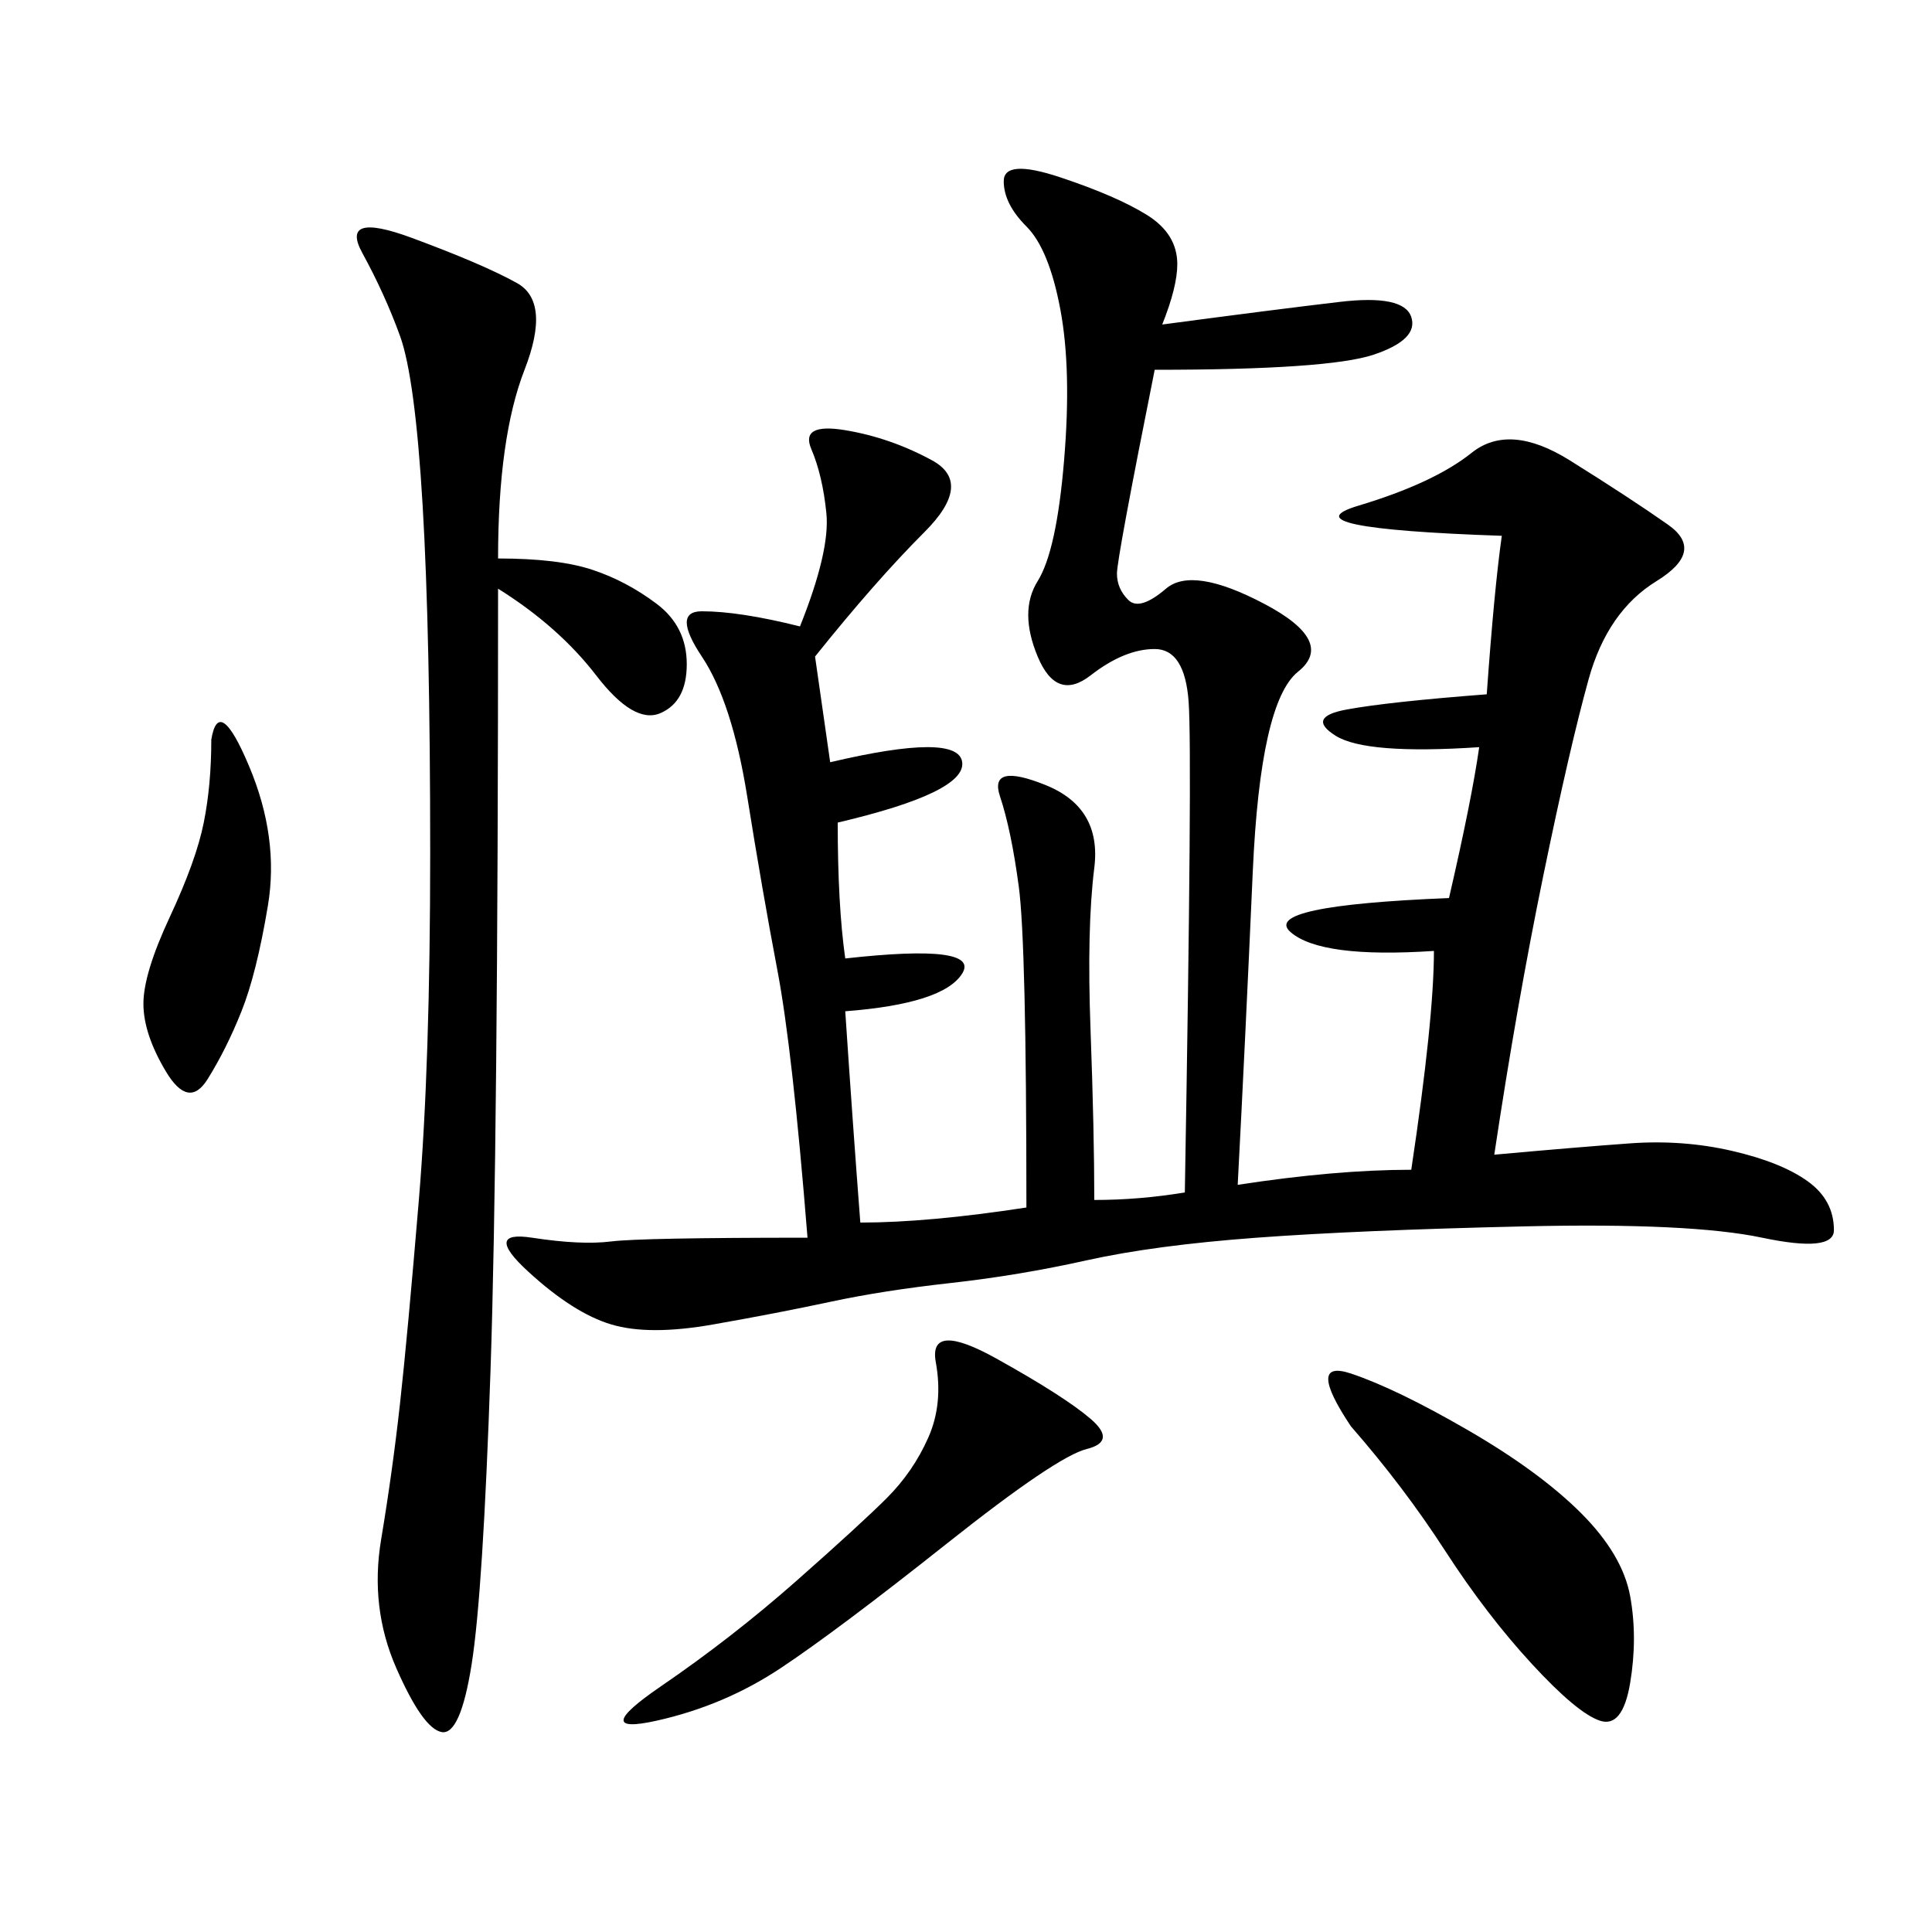 <svg xmlns="http://www.w3.org/2000/svg" xmlns:xlink="http://www.w3.org/1999/xlink" width="300" height="300"><path d="M180.47 50.39Q198.05 48.05 208.01 46.88Q217.97 45.70 219.14 49.22Q220.31 52.73 213.28 55.08Q206.25 57.42 179.30 57.42L179.30 57.42Q173.44 86.72 173.44 89.06L173.44 89.06Q173.44 91.41 175.20 93.16Q176.95 94.92 181.05 91.41Q185.16 87.89 196.29 93.75Q207.42 99.61 201.56 104.30Q195.70 108.98 194.53 135.35Q193.36 161.72 192.19 183.98L192.19 183.98Q207.42 181.64 219.14 181.64L219.14 181.64Q222.66 158.20 222.66 147.66L222.66 147.66Q205.08 148.83 200.39 144.73Q195.70 140.63 225 139.45L225 139.45Q228.52 124.22 229.69 116.02L229.69 116.02Q212.11 117.19 207.42 114.26Q202.73 111.33 209.18 110.16Q215.63 108.98 230.86 107.81L230.86 107.81Q232.03 91.41 233.20 83.20L233.20 83.20Q199.22 82.03 210.94 78.52Q222.66 75 228.52 70.31Q234.38 65.63 243.75 71.48Q253.13 77.34 258.98 81.45Q264.84 85.55 257.23 90.23Q249.61 94.92 246.68 105.47Q243.75 116.02 239.65 135.94Q235.55 155.86 232.03 179.30L232.03 179.30Q244.92 178.13 253.13 177.54Q261.33 176.95 268.95 178.71Q276.56 180.47 280.66 183.40Q284.77 186.33 284.77 191.02L284.77 191.02Q284.77 194.53 273.63 192.19Q262.50 189.84 236.72 190.43Q210.94 191.02 195.12 192.19Q179.30 193.36 168.75 195.70Q158.20 198.05 147.66 199.22Q137.11 200.39 128.91 202.15Q120.70 203.91 110.74 205.66Q100.78 207.42 94.92 205.66Q89.06 203.91 82.03 197.46Q75 191.02 82.62 192.19Q90.23 193.36 94.92 192.77Q99.61 192.19 125.39 192.19L125.39 192.19Q123.05 162.89 120.70 150.59Q118.36 138.28 116.02 123.63Q113.67 108.98 108.98 101.95Q104.30 94.92 108.98 94.92L108.98 94.92Q114.84 94.92 124.22 97.27L124.22 97.27Q128.91 85.55 128.32 79.69Q127.73 73.83 125.98 69.73Q124.22 65.63 131.25 66.80Q138.28 67.97 144.73 71.48Q151.17 75 143.55 82.62Q135.94 90.23 126.56 101.95L126.56 101.95L128.91 118.36Q148.83 113.67 149.41 118.36Q150 123.05 130.08 127.73L130.08 127.73Q130.08 140.63 131.25 148.83L131.25 148.83Q152.34 146.48 149.41 151.17Q146.48 155.86 131.25 157.03L131.25 157.03Q132.42 174.61 133.59 189.84L133.59 189.84Q144.14 189.84 159.38 187.50L159.38 187.50Q159.38 146.48 158.20 137.70Q157.03 128.91 155.27 123.63Q153.52 118.36 162.30 121.88Q171.09 125.39 169.92 134.77Q168.75 144.14 169.34 159.96Q169.92 175.78 169.92 186.33L169.92 186.33Q176.95 186.33 183.98 185.16L183.98 185.16Q185.16 117.19 184.57 108.98Q183.98 100.78 179.30 100.78L179.30 100.78Q174.61 100.78 169.34 104.88Q164.06 108.98 161.13 101.95Q158.20 94.92 161.13 90.23Q164.06 85.55 165.23 71.48Q166.41 57.42 164.65 48.05Q162.89 38.67 159.38 35.16Q155.86 31.64 155.86 28.13L155.86 28.13Q155.86 24.61 164.65 27.54Q173.44 30.47 178.13 33.40Q182.81 36.33 182.81 41.02L182.81 41.02Q182.81 44.53 180.47 50.39L180.47 50.39ZM77.34 86.72Q86.72 86.72 91.99 88.48Q97.27 90.23 101.95 93.75Q106.64 97.27 106.64 103.13L106.64 103.13Q106.64 108.98 102.54 110.74Q98.44 112.50 92.58 104.88Q86.72 97.27 77.34 91.41L77.34 91.41Q77.34 178.13 76.17 212.70Q75 247.27 73.24 258.40Q71.48 269.53 68.55 268.95Q65.63 268.36 61.52 258.98Q57.42 249.61 59.18 239.06Q60.94 228.52 62.11 217.97Q63.28 207.42 65.04 186.33Q66.80 165.23 66.80 132.42L66.80 132.42Q66.80 98.44 65.63 78.52Q64.45 58.59 62.11 52.15Q59.77 45.70 56.25 39.26Q52.73 32.81 63.87 36.91Q75 41.02 80.27 43.95Q85.55 46.88 81.45 57.42Q77.34 67.97 77.34 86.72L77.34 86.72ZM209.77 221.48Q202.73 210.94 209.77 213.28Q216.80 215.63 227.93 222.07Q239.06 228.52 245.51 234.96Q251.95 241.41 253.13 247.85Q254.30 254.30 253.13 261.33Q251.95 268.36 248.44 267.19Q244.92 266.02 237.89 258.40Q230.86 250.78 224.41 240.82Q217.97 230.86 209.77 221.48L209.77 221.48ZM154.69 210.94Q165.23 216.80 169.34 220.31Q173.44 223.83 168.75 225Q164.06 226.17 147.07 239.65Q130.08 253.13 121.29 258.98Q112.50 264.84 101.95 267.19Q91.41 269.53 102.54 261.91Q113.67 254.30 123.63 245.51Q133.59 236.72 137.70 232.62Q141.80 228.52 144.14 223.24Q146.48 217.97 145.31 211.52Q144.14 205.08 154.69 210.94L154.69 210.94ZM32.81 114.84Q33.98 107.81 38.67 118.95Q43.36 130.08 41.60 140.63Q39.84 151.17 37.50 157.03Q35.16 162.89 32.23 167.58Q29.30 172.27 25.78 166.41Q22.27 160.55 22.27 155.86L22.27 155.86Q22.27 151.17 26.37 142.38Q30.47 133.59 31.64 127.73Q32.81 121.88 32.81 114.84L32.81 114.84Z"/></svg>